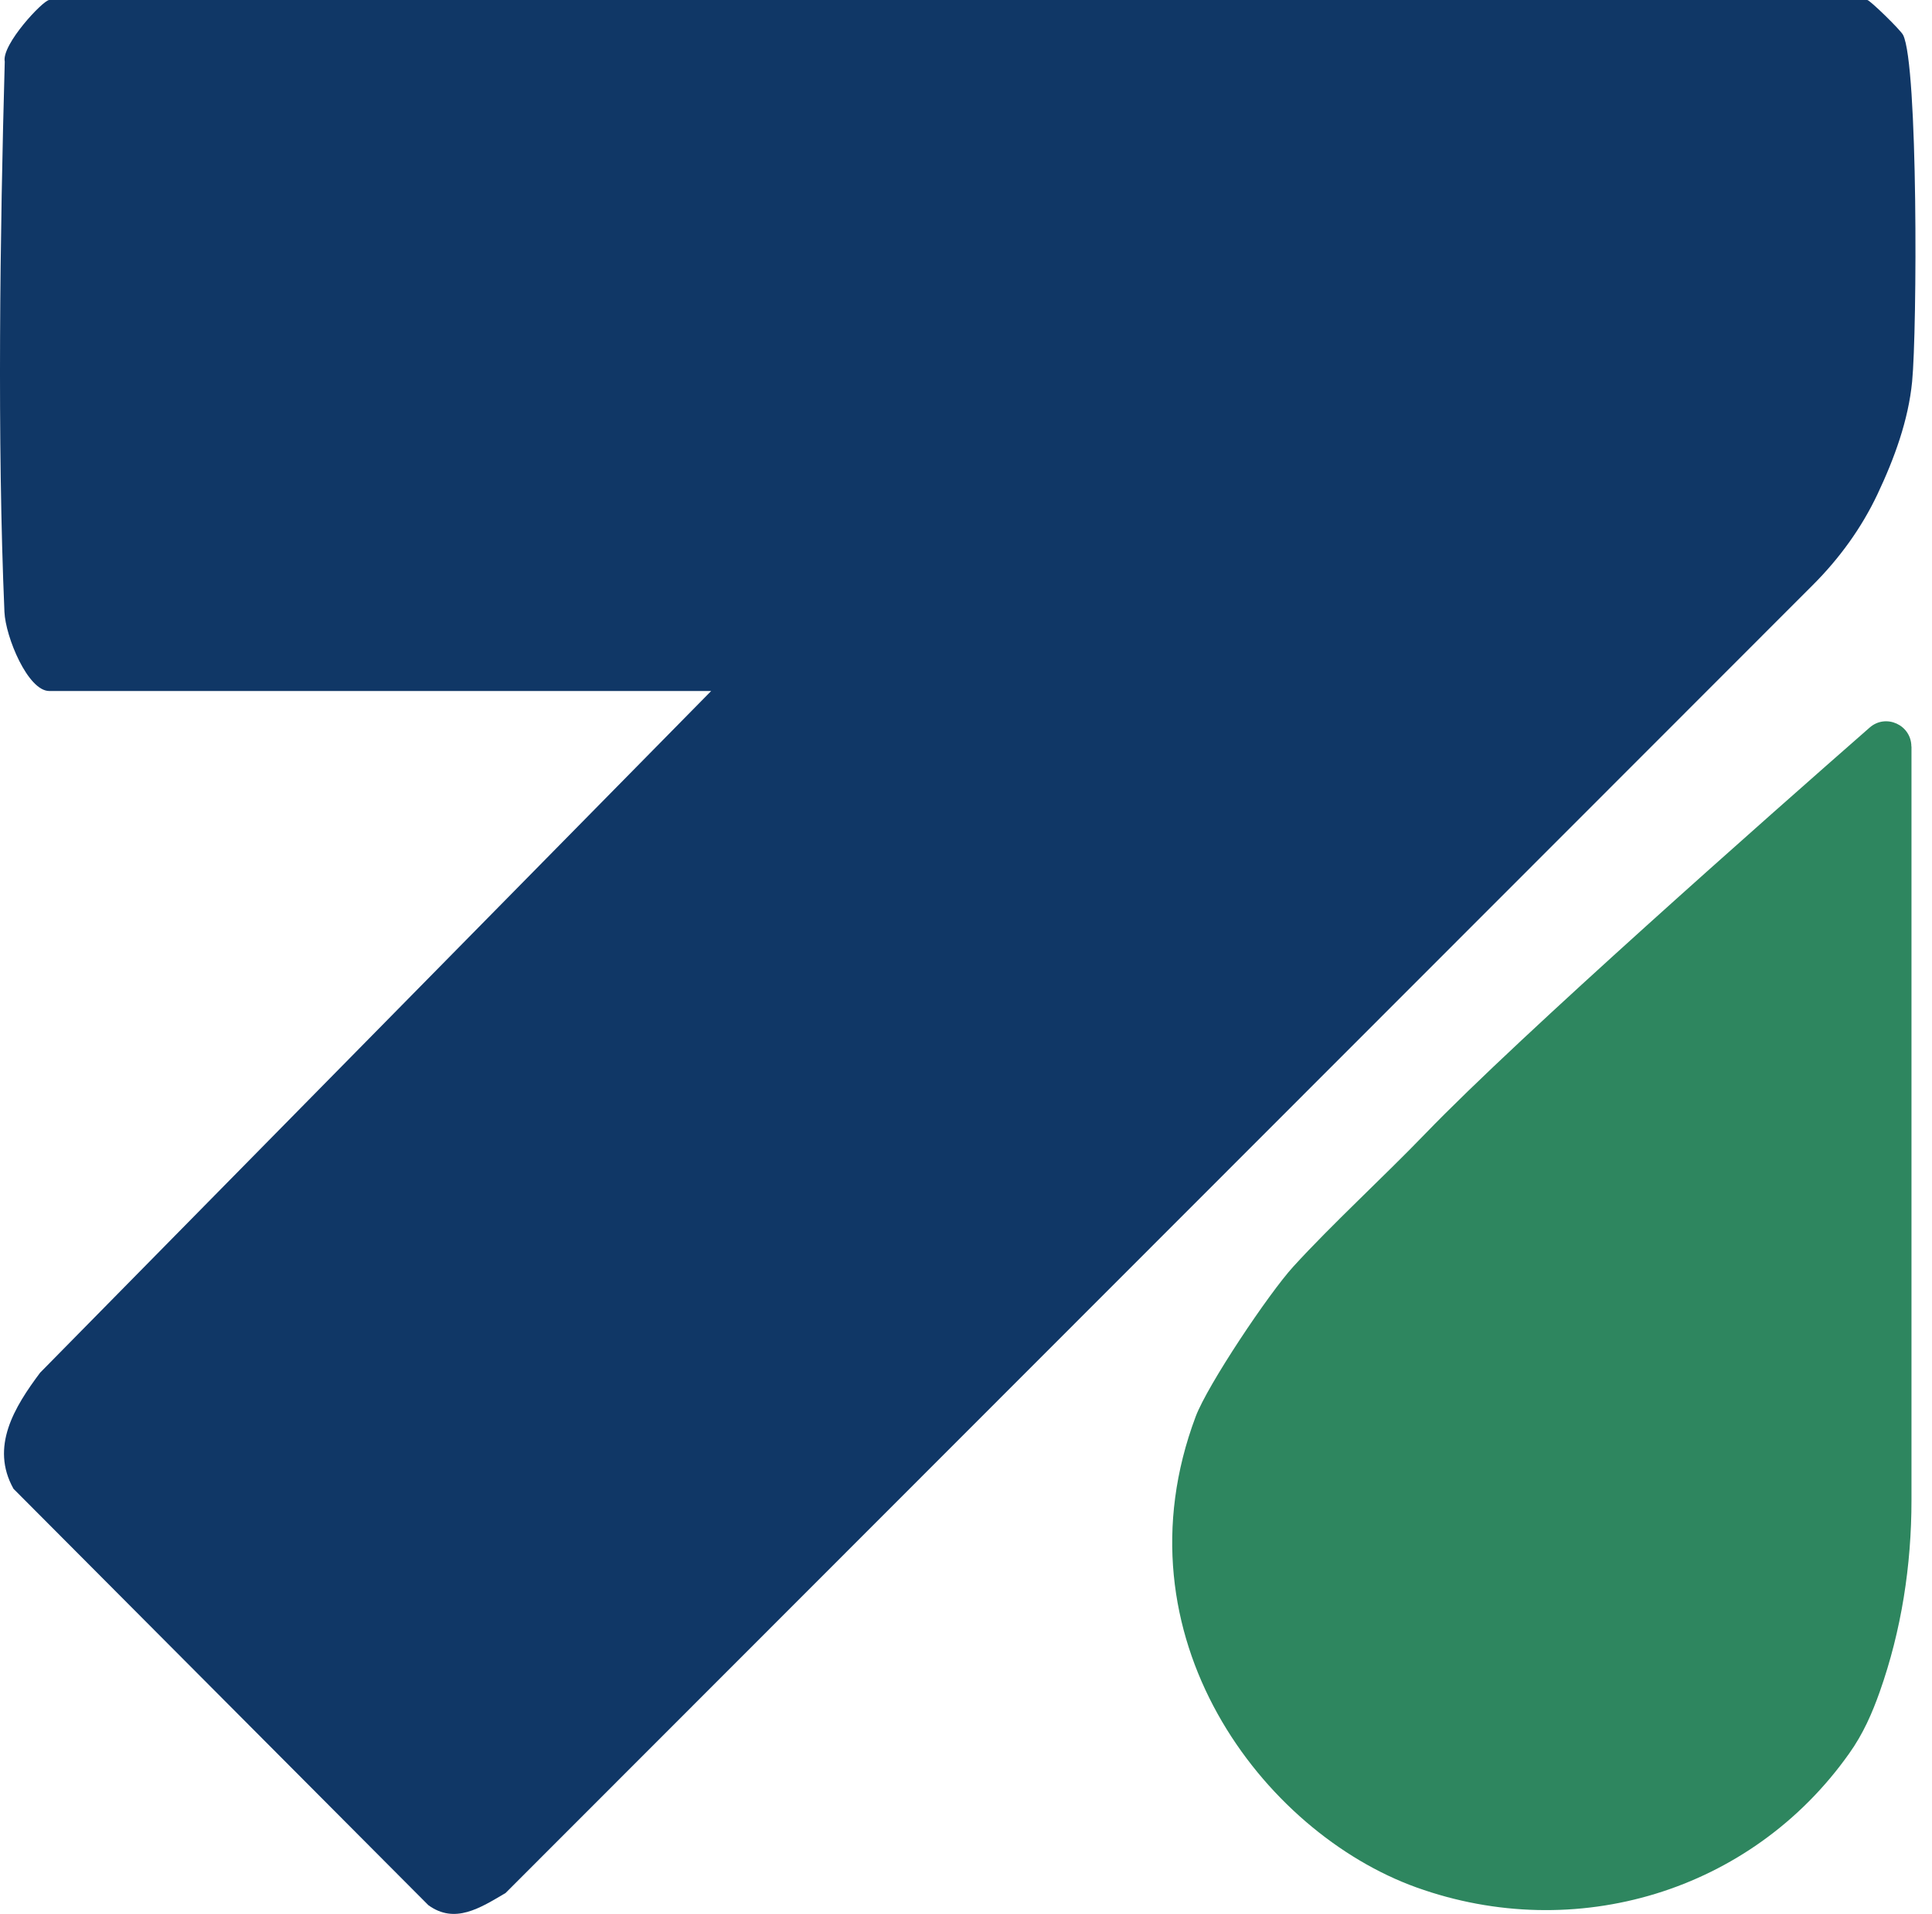 <svg width="108" height="107" viewBox="0 0 108 107" fill="none" xmlns="http://www.w3.org/2000/svg">
<path d="M39.755 38.632H2.754C1.556 38.632 0.309 35.608 0.248 34.211C-0.161 24.692 0.001 12.954 0.266 3.447C0.074 2.492 2.417 0 2.754 0H104.382C104.521 0 106.238 1.669 106.383 1.953C107.226 3.604 107.172 18.427 106.889 21.336C106.678 23.495 105.901 25.624 104.949 27.637C104.057 29.524 102.816 31.23 101.34 32.705L28.261 105.833C26.845 106.667 25.424 107.593 23.942 106.51L0.754 83.233C-0.559 80.886 0.803 78.667 2.242 76.744L39.755 38.632Z" fill="#103766"/>
<path d="M106.853 41.734V83.868C106.853 87.515 106.292 91.155 105.076 94.59C104.66 95.763 104.16 96.925 103.371 98.031C97.895 105.772 88.057 108.705 79.19 105.524C70.599 102.44 62.225 91.482 66.84 79.193C67.509 77.421 70.918 72.323 72.298 70.811C74.473 68.428 77.298 65.846 79.702 63.354C84.979 57.881 98.955 45.55 104.515 40.676C105.425 39.878 106.847 40.531 106.847 41.74L106.853 41.734Z" fill="#2E865F"/>
</svg>